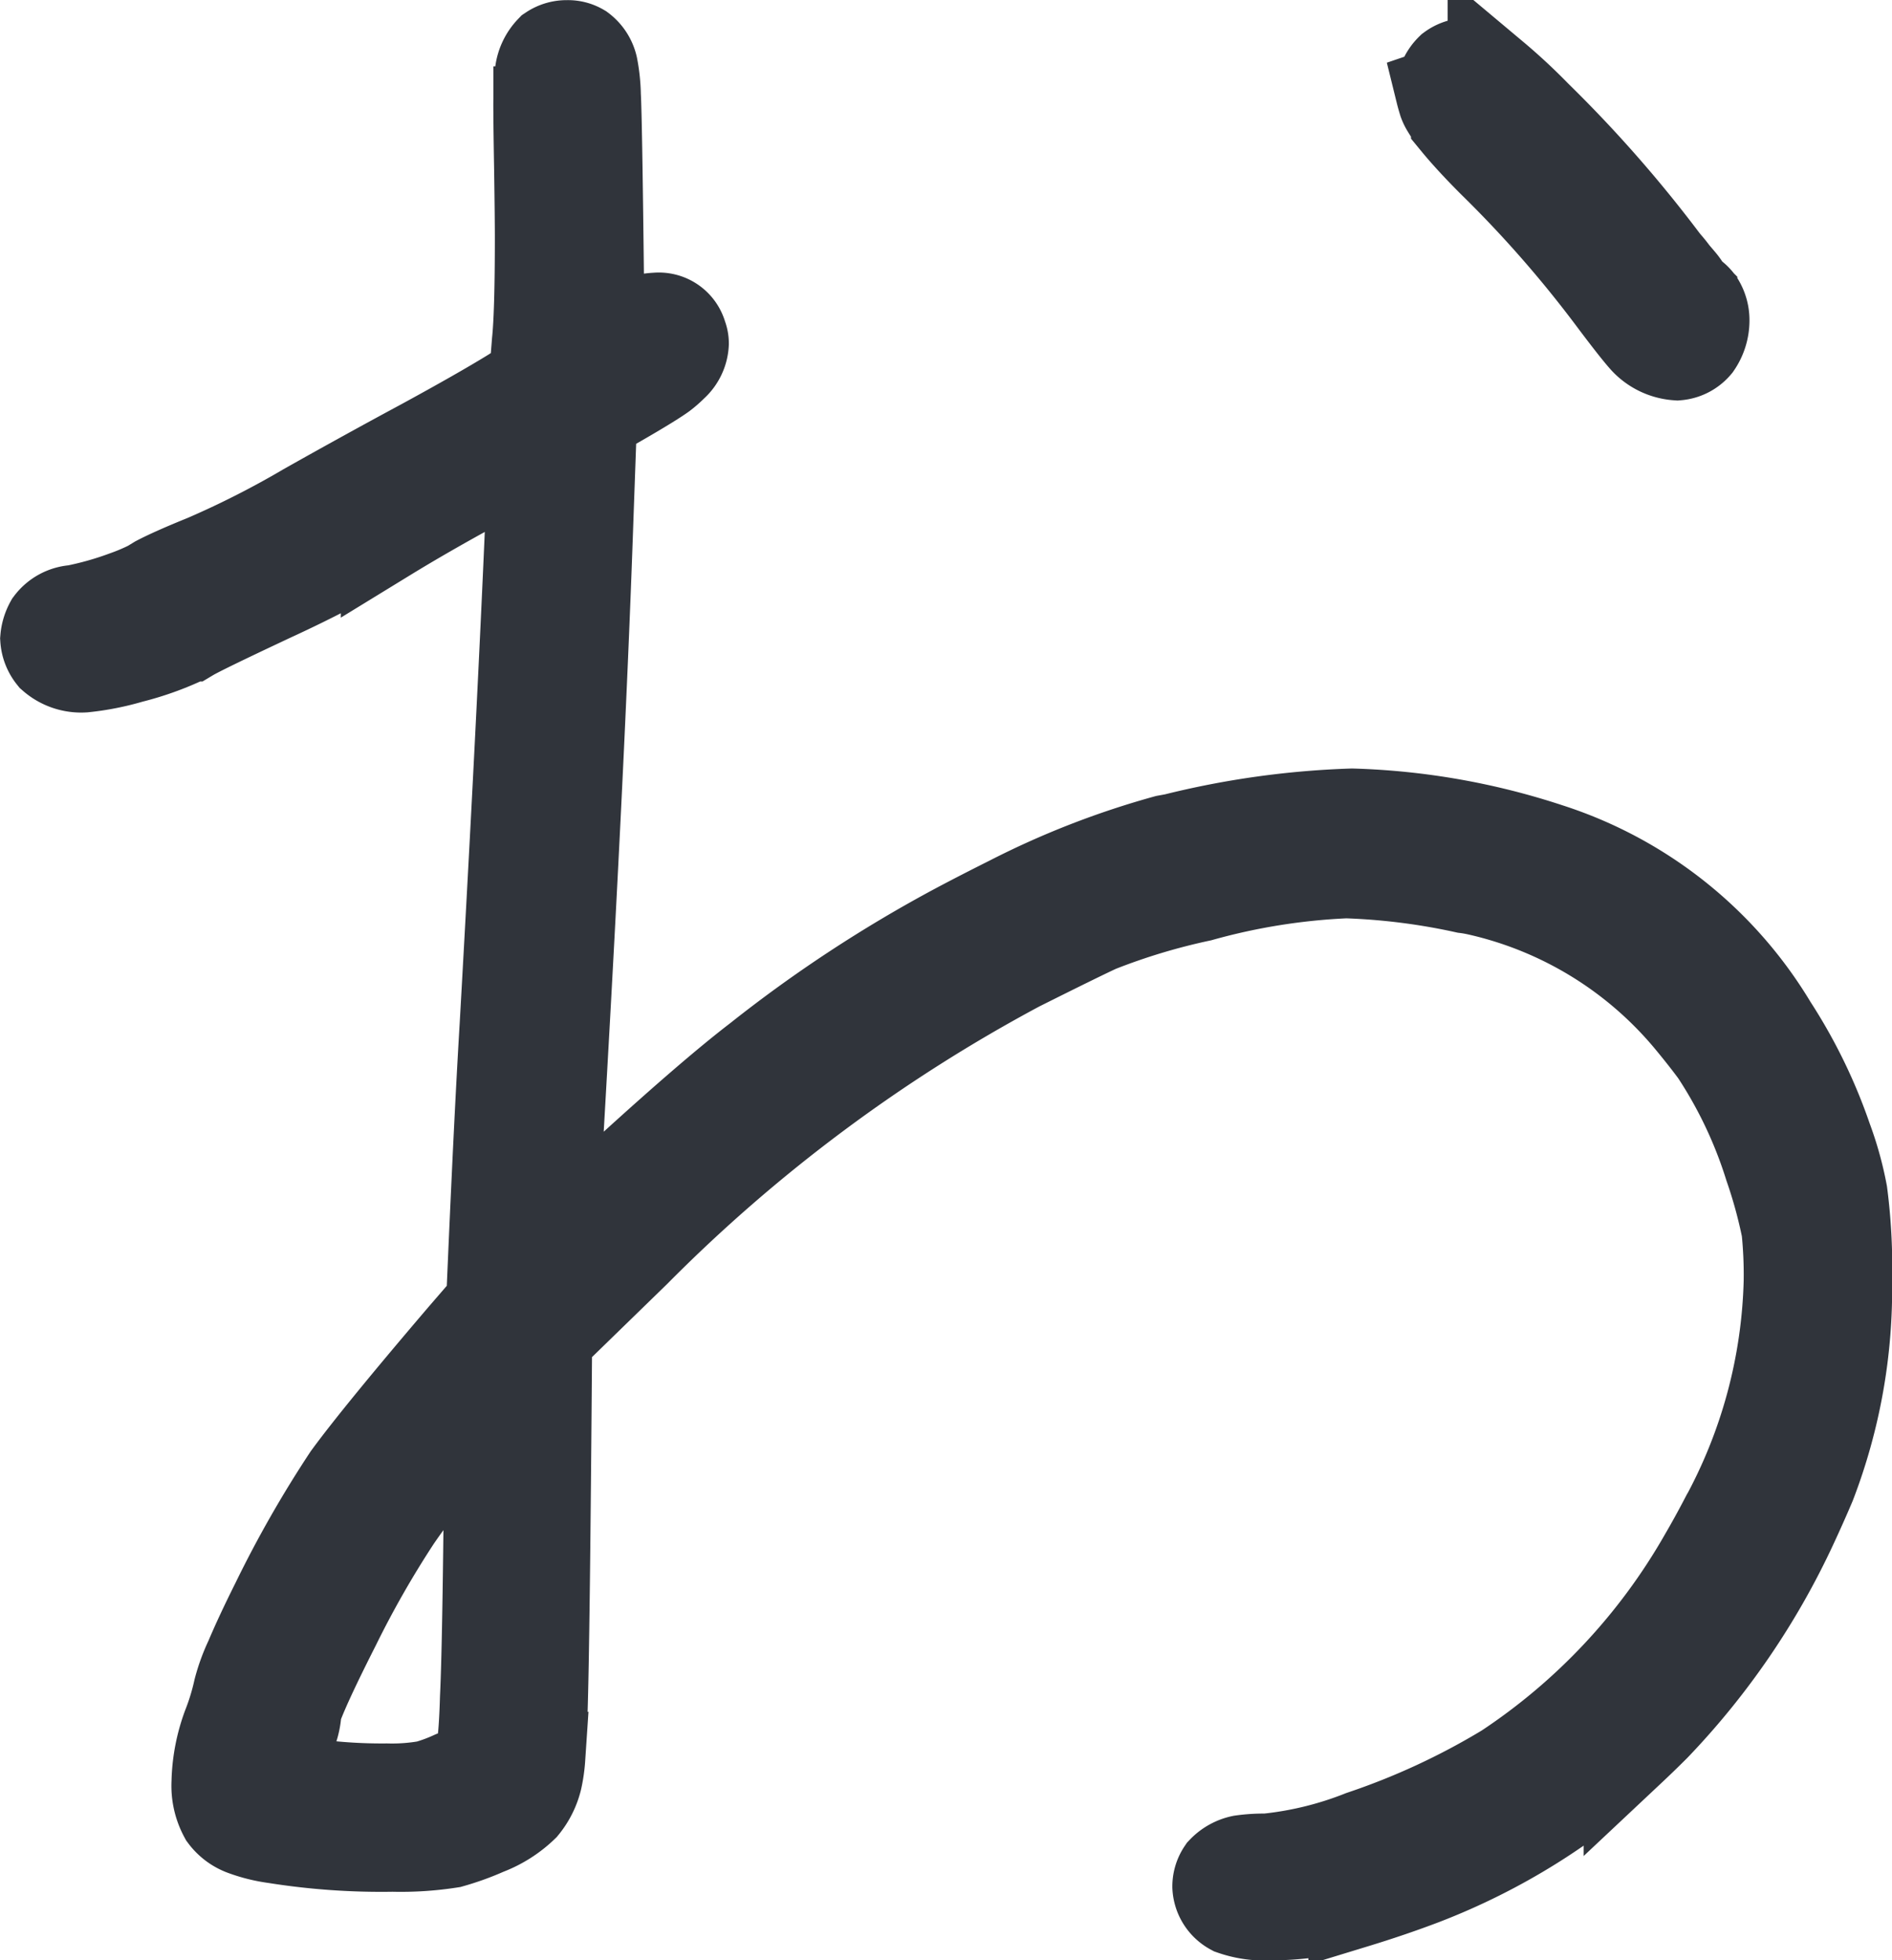 <svg xmlns="http://www.w3.org/2000/svg" width="41.163" height="42.648" viewBox="0 0 41.163 42.648">
  <path id="Path_352032" data-name="Path 352032" d="M21.33-16.145a4.4,4.4,0,0,0,.883-.065,3.847,3.847,0,0,0,.573-.213,2.235,2.235,0,0,0,.523-.294,1.15,1.15,0,0,0,.131-.54q.033-.327.049-.883.065-1.341.1-6.445-.736.883-1.031,1.21a13.917,13.917,0,0,0-1.031,1.325A21.592,21.592,0,0,0,20.2-19.727q-.622,1.227-.818,1.75l-.033.082a1.442,1.442,0,0,1-.049.344,2,2,0,0,1-.164.409,2.437,2.437,0,0,0-.229.72,4.622,4.622,0,0,0,.589.147A11.464,11.464,0,0,0,21.33-16.145Zm3.353-33.762q0-.425-.016-1.5-.016-.916-.016-1.227a7.66,7.66,0,0,1,.033-.867.843.843,0,0,1,.229-.474.6.6,0,0,1,.344-.1A.544.544,0,0,1,25.55-54a.656.656,0,0,1,.245.376,3.6,3.6,0,0,1,.065.622q.033.589.082,5.365a5.575,5.575,0,0,1,.785-.409,1.47,1.47,0,0,1,.474-.1.506.506,0,0,1,.54.376.438.438,0,0,1,.033.164.68.68,0,0,1-.229.474,2.135,2.135,0,0,1-.229.2q-.344.245-1.538.916L25.7-43.838q-.2,5.856-.769,15.409a1.419,1.419,0,0,0-.016.2q-.016.18-.016.278.311-.376,1.685-1.636,1.848-1.685,2.83-2.437a28.841,28.841,0,0,1,4.335-2.846q.523-.278,1.145-.589a17.894,17.894,0,0,1,3.4-1.325l.18-.033a18.353,18.353,0,0,1,3.86-.54,15.008,15.008,0,0,1,4.269.752,8.8,8.8,0,0,1,4.858,3.86,11.124,11.124,0,0,1,1.194,2.454,7.2,7.2,0,0,1,.327,1.178,12.5,12.5,0,0,1,.1,1.9,11.8,11.8,0,0,1-.785,4.417q-.18.425-.393.883a16.1,16.1,0,0,1-2.993,4.384q-.262.262-.54.523a13.956,13.956,0,0,1-4.5,2.813q-.687.262-1.489.507a6.7,6.7,0,0,1-1.848.262,2.112,2.112,0,0,1-.8-.115.591.591,0,0,1-.311-.491.577.577,0,0,1,.1-.327.791.791,0,0,1,.409-.229,3.461,3.461,0,0,1,.54-.033,7.726,7.726,0,0,0,2.077-.507,15.756,15.756,0,0,0,3.141-1.456A13.613,13.613,0,0,0,50-21.183q.229-.393.442-.8A11.41,11.41,0,0,0,51.853-27.2a9.76,9.76,0,0,0-.049-1.129,10.656,10.656,0,0,0-.376-1.374,9.826,9.826,0,0,0-1.178-2.486q-.229-.311-.54-.687a8.407,8.407,0,0,0-4.629-2.846q-.147-.033-.278-.049a14.251,14.251,0,0,0-2.6-.327,14.023,14.023,0,0,0-3.173.507,13.985,13.985,0,0,0-2.225.671q-.393.18-1.734.851a34.959,34.959,0,0,0-8.342,6.216L24.8-25.976q-.049,6.674-.1,8.162-.033.622-.049.981a3.111,3.111,0,0,1-.065.458,1.482,1.482,0,0,1-.294.589,2.355,2.355,0,0,1-.8.507A5.741,5.741,0,0,1,22.72-15a7.026,7.026,0,0,1-1.26.082,14.653,14.653,0,0,1-2.552-.18,3.164,3.164,0,0,1-.671-.164.9.9,0,0,1-.425-.311,1.353,1.353,0,0,1-.164-.72,3.726,3.726,0,0,1,.229-1.21,5.242,5.242,0,0,0,.245-.8,3.8,3.8,0,0,1,.245-.671q.213-.507.573-1.227A24.1,24.1,0,0,1,20.5-22.933q.671-.916,2.5-3.059l.622-.72q.164-3.877.294-6.036.425-7.524.622-12.513-.54.327-1.292.736-1.08.589-1.914,1.1a27.4,27.4,0,0,1-2.47,1.292q-1.57.736-1.816.883a6.449,6.449,0,0,1-1.292.474,5.6,5.6,0,0,1-1.014.2.929.929,0,0,1-.671-.229.671.671,0,0,1-.147-.376.818.818,0,0,1,.1-.327.7.7,0,0,1,.523-.278,7.187,7.187,0,0,0,1.1-.311,4.613,4.613,0,0,0,.54-.229l.164-.1q.344-.18,1.031-.458A19.934,19.934,0,0,0,19.58-44q1.276-.72,2.552-1.407,1.26-.687,1.93-1.1l.491-.311.065-.818Q24.683-48.254,24.683-49.906Zm19.6-3.157a.7.7,0,0,1,.213-.507.6.6,0,0,1,.311-.115,1.007,1.007,0,0,1,.311.082q.131.082.294.2a12.334,12.334,0,0,1,.916.851,27.783,27.783,0,0,1,2.748,3.124q.049.065.106.131t.106.131q.049.065.1.123l.09.106a1.15,1.15,0,0,1,.074.1q.033.049.065.09a.81.81,0,0,0,.057.065l.041.041a.584.584,0,0,1,.164.164.717.717,0,0,1,.1.376.932.932,0,0,1-.164.523.6.6,0,0,1-.409.213,1.043,1.043,0,0,1-.72-.36q-.2-.229-.654-.834a25.821,25.821,0,0,0-2.617-2.993q-.491-.491-.8-.867a3.254,3.254,0,0,1-.213-.311.717.717,0,0,1-.065-.131Q44.3-52.982,44.28-53.063Z" transform="translate(-12.917 55.078)" fill="#30343b" stroke="#30343b" stroke-width="2"/>
</svg>
